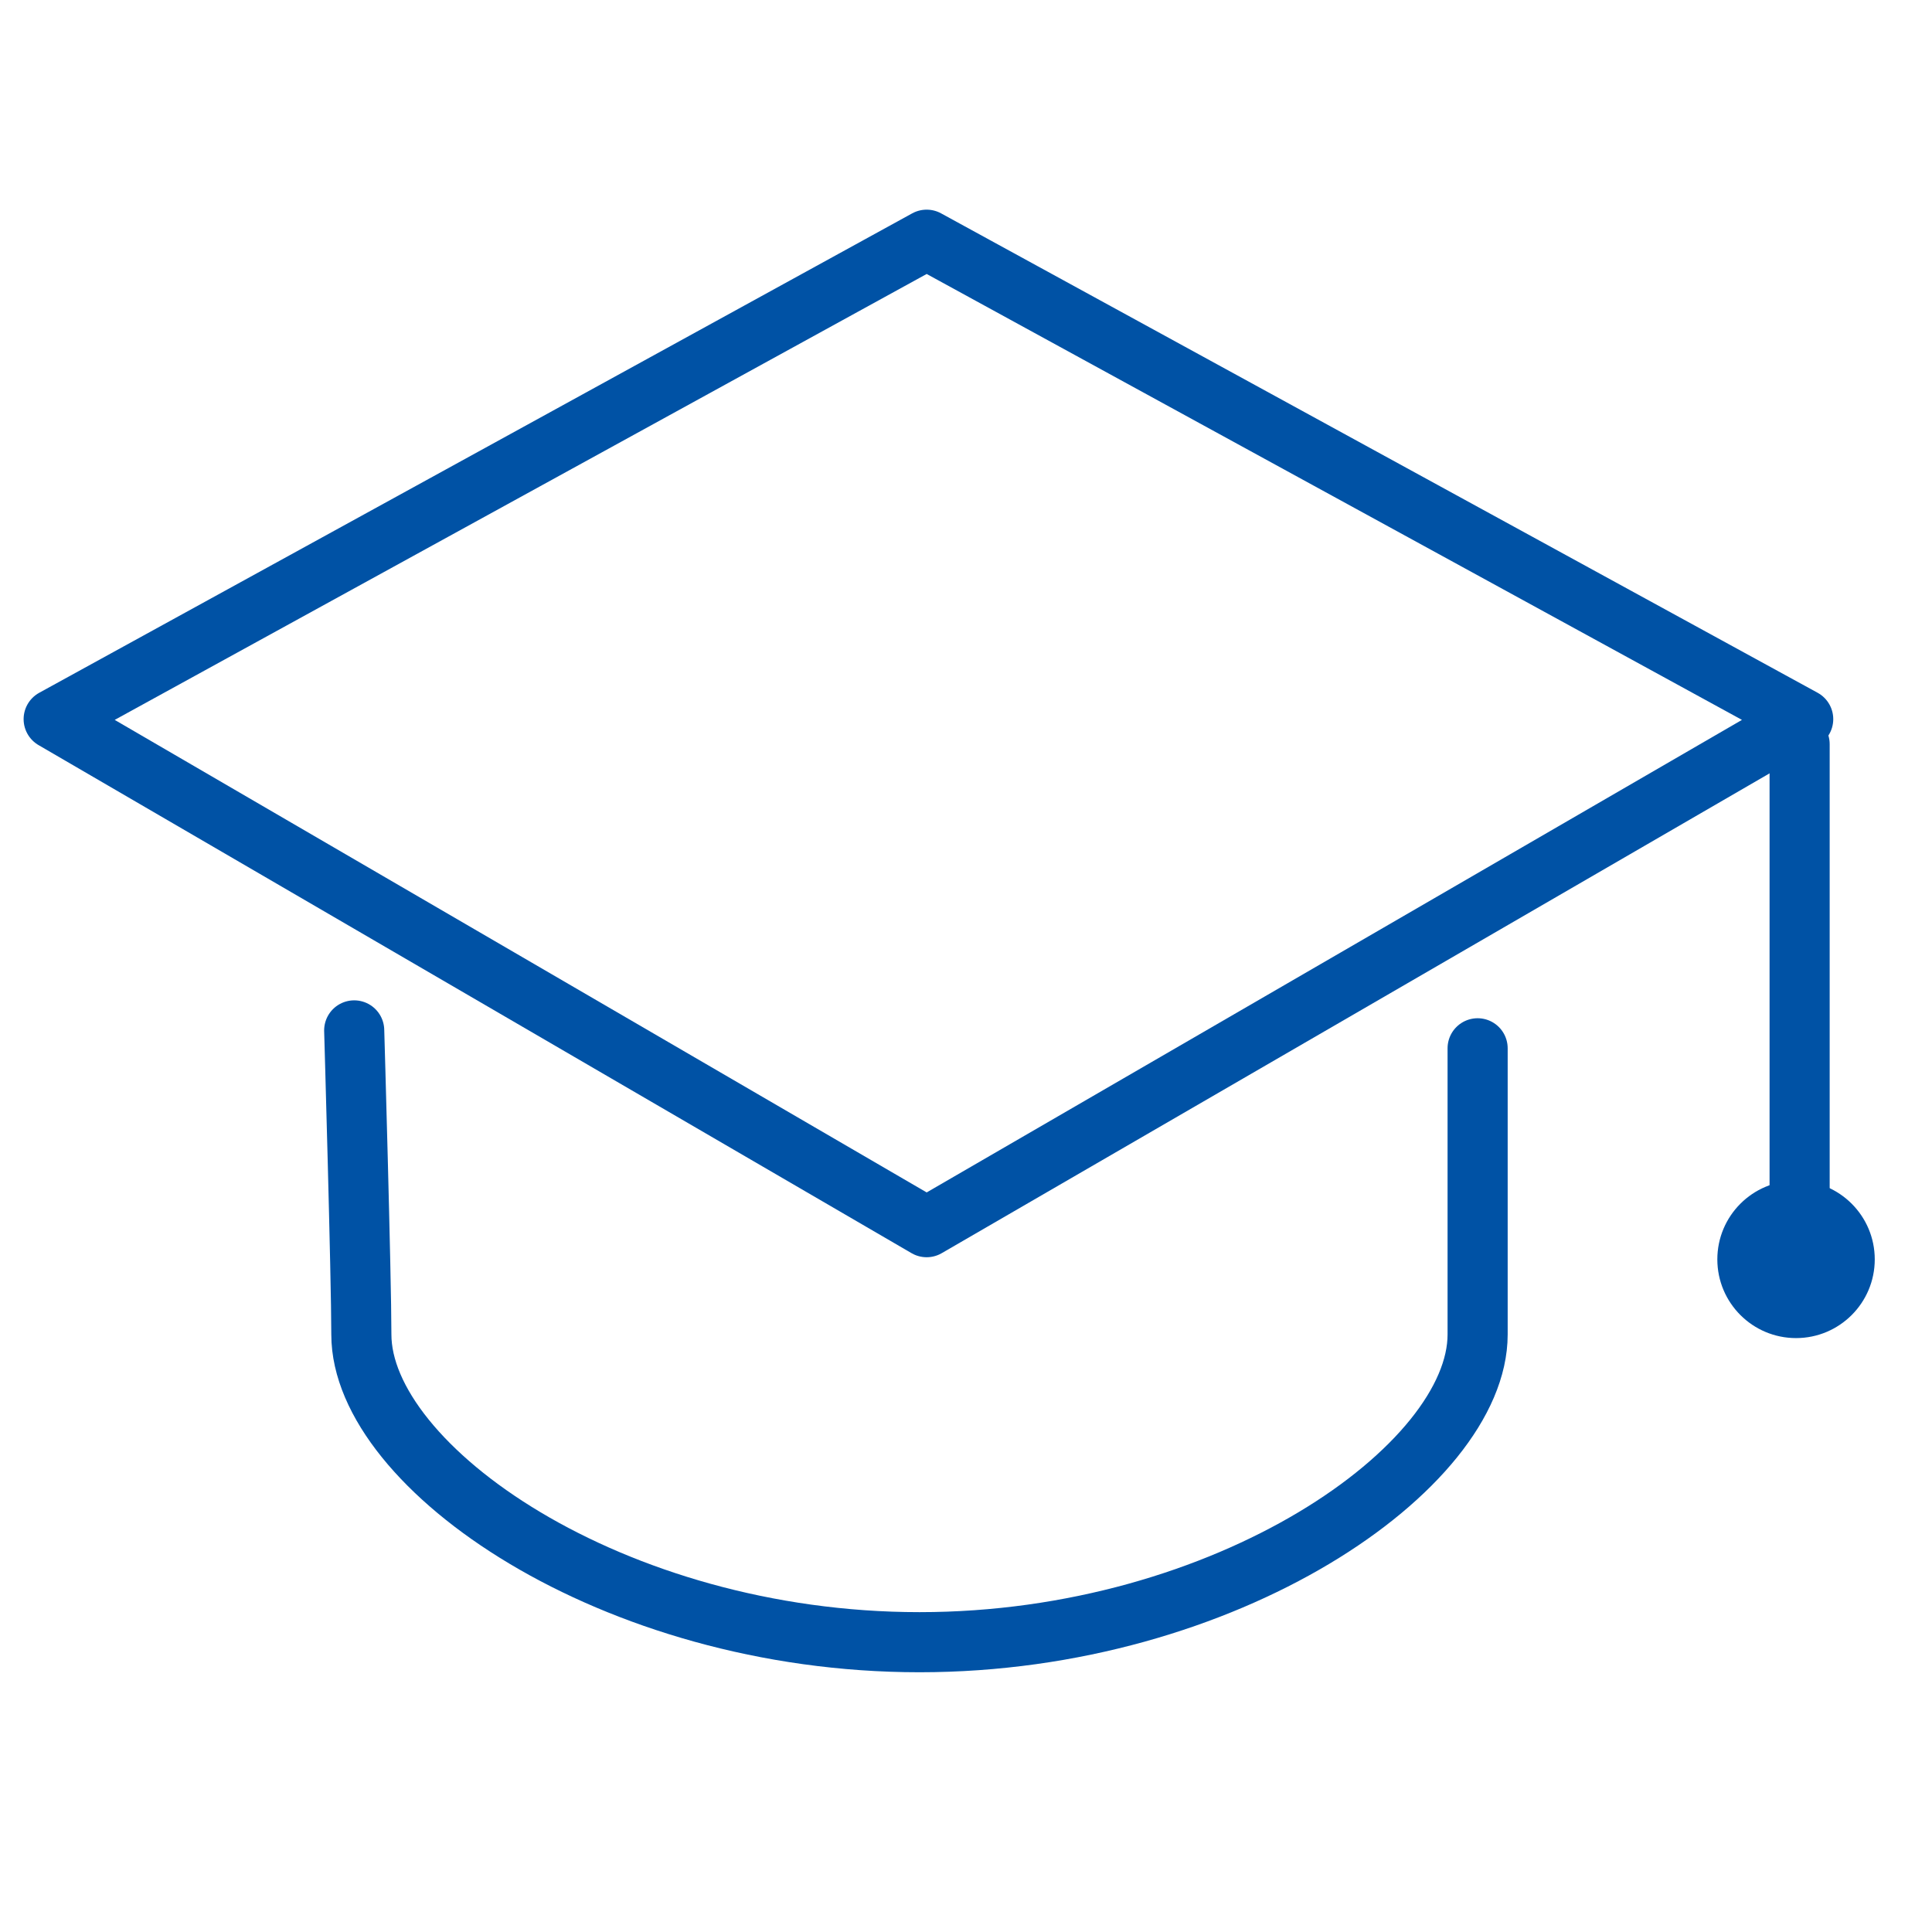 <?xml version="1.0" encoding="utf-8"?>
<!-- Generator: Adobe Illustrator 23.0.4, SVG Export Plug-In . SVG Version: 6.00 Build 0)  -->
<svg version="1.1" id="Warstwa_2" xmlns="http://www.w3.org/2000/svg" xmlns:xlink="http://www.w3.org/1999/xlink" x="0px" y="0px"
	 viewBox="0 0 54 54" style="enable-background:new 0 0 54 54;" xml:space="preserve">
<style type="text/css">
	.st0{fill:none;stroke:#0052A5;stroke-width:1.68;stroke-linecap:round;stroke-linejoin:round;}
	.st1{fill:#0052A5;}
</style>
<polygon class="st0" points="50.4,20.1 25.9,34.3 1.5,20.1 25.9,6.7 "/>
<path class="st0" d="M41.3,29.3c0,0,0,6.6,0,8c0,3.7-7,8.6-15.6,8.6c-8.6,0-15.6-4.9-15.6-8.6c0-1.6-0.2-8.5-0.2-8.5"/>
<line class="st0" x1="50.3" y1="20.8" x2="50.3" y2="34.1"/>
<circle class="st1" cx="50.2" cy="35.2" r="2.2"/>
</svg>
